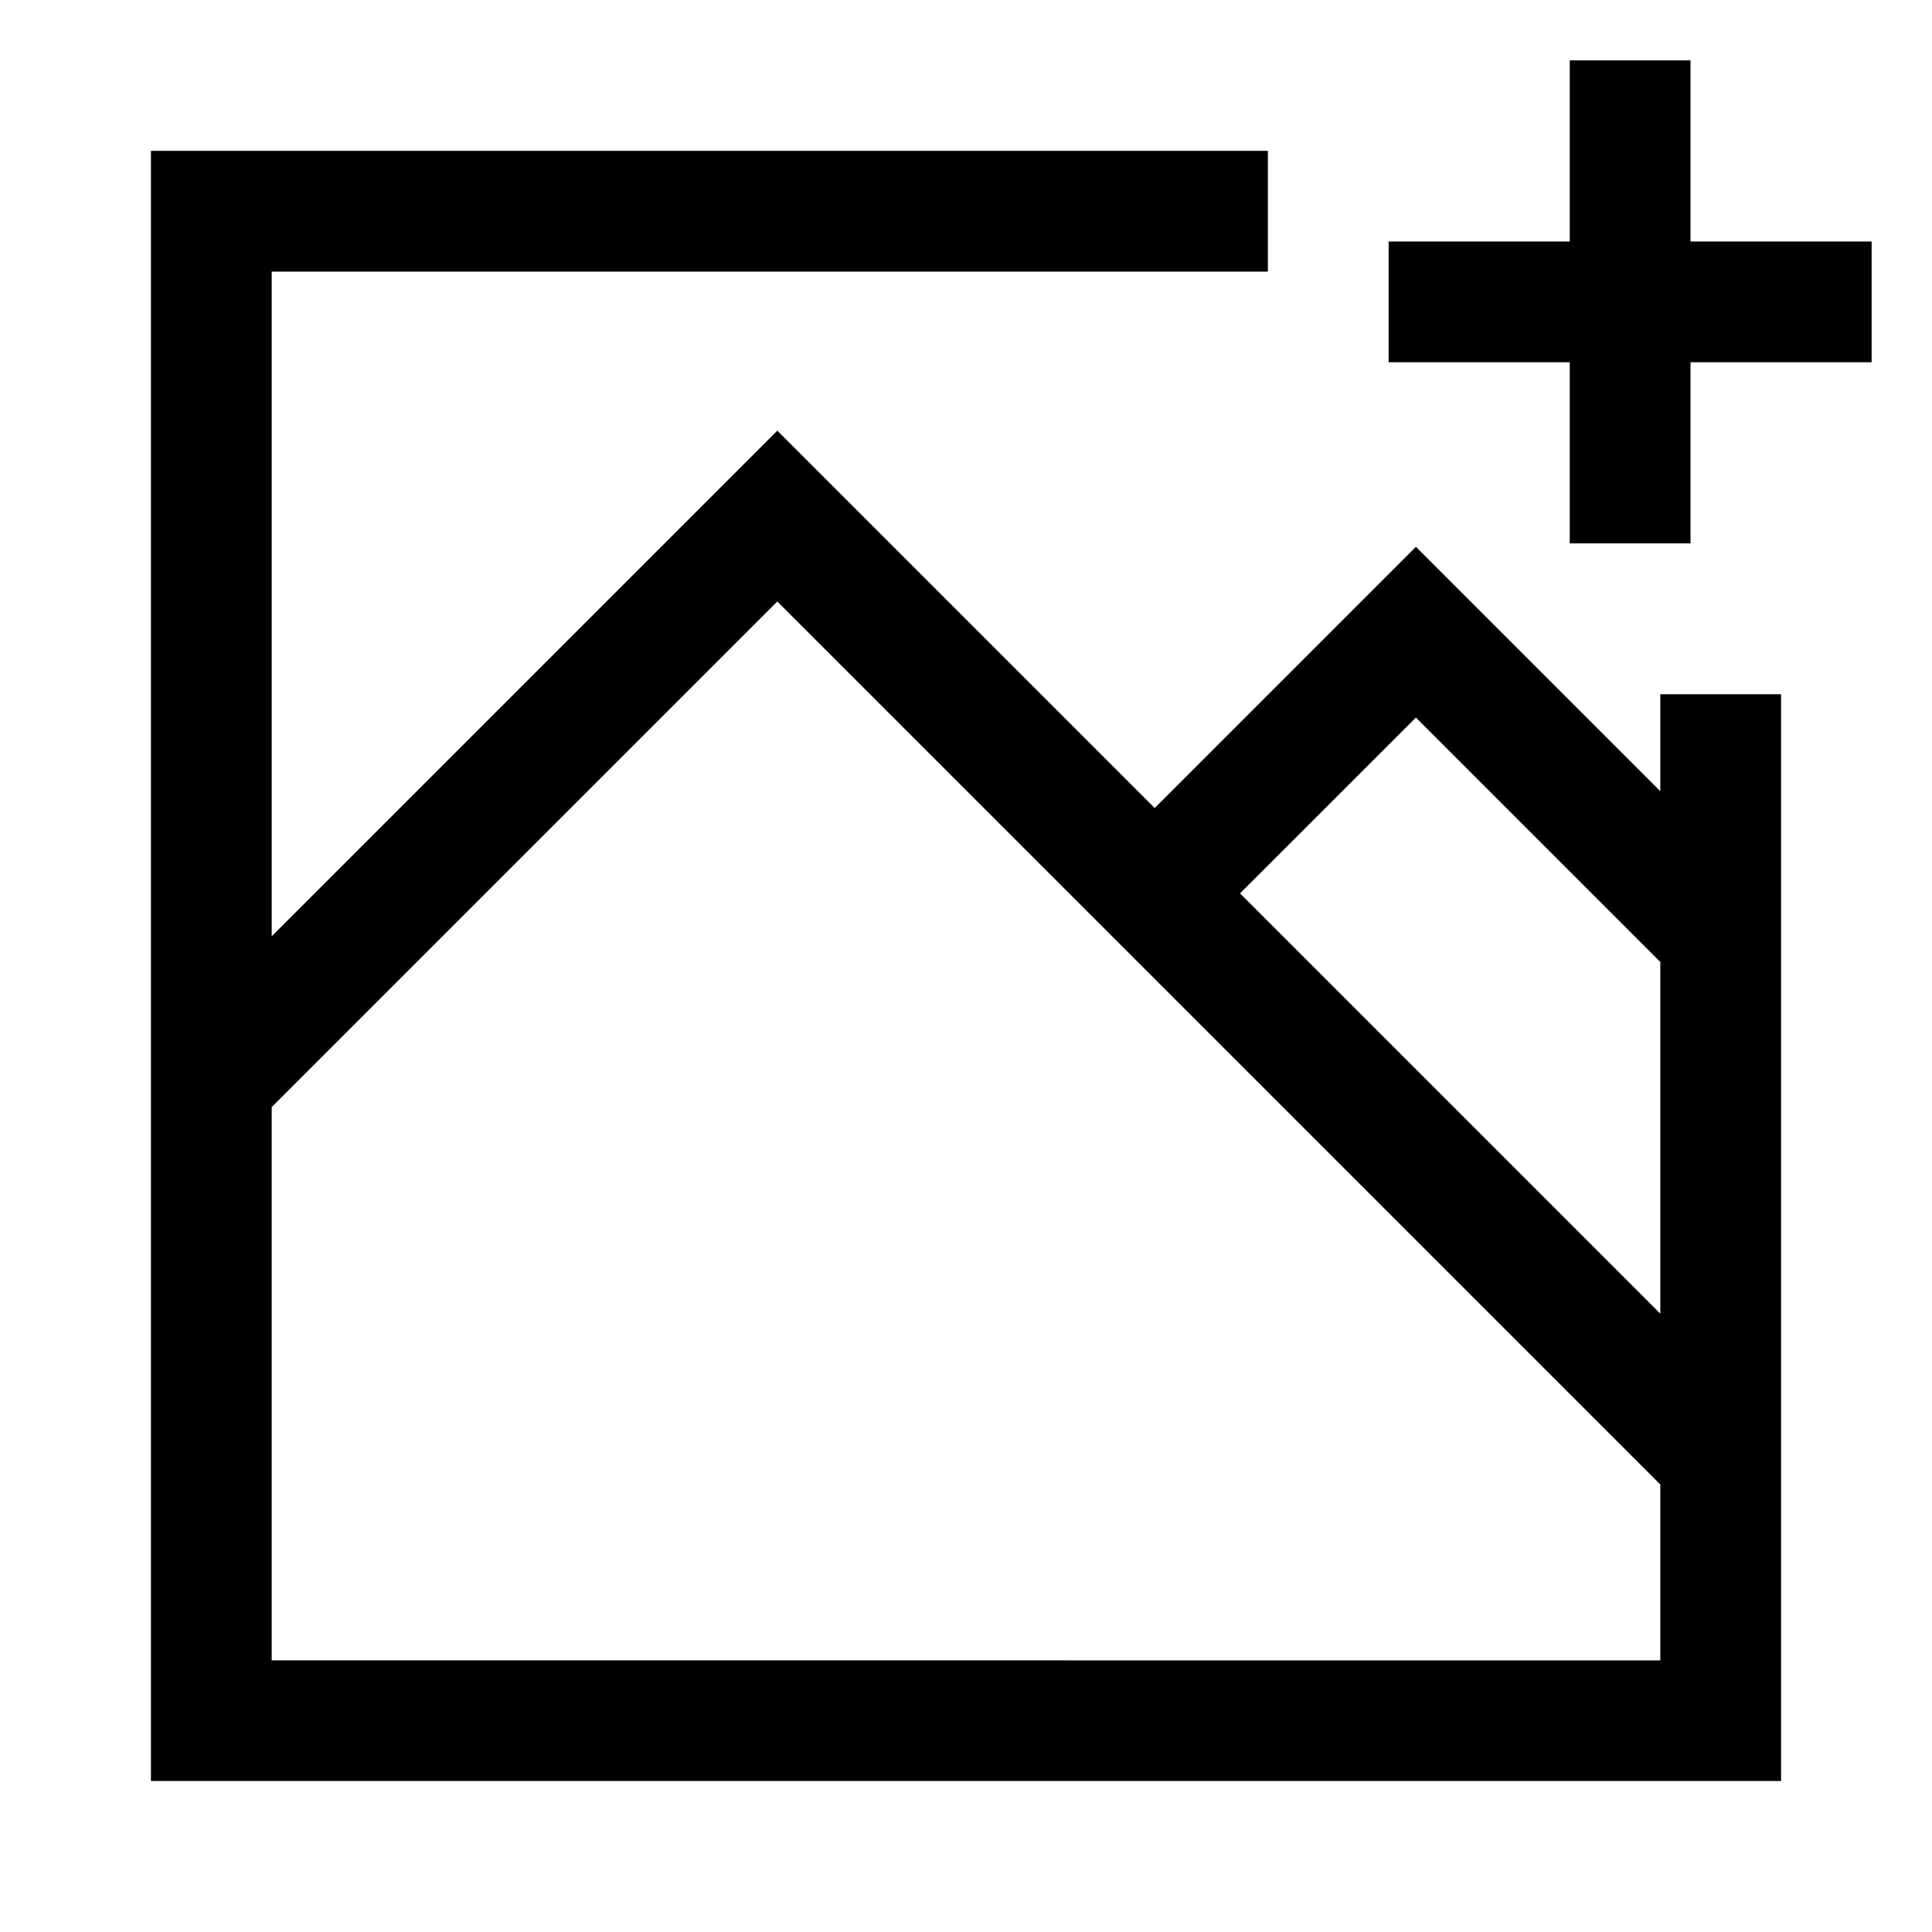 <!-- Generated by IcoMoon.io -->
<svg version="1.1" xmlns="http://www.w3.org/2000/svg" width="24" height="24" viewBox="0 0 24 24">
<title>image-plus</title>
<path d="M20.625 9.829l-3.036-3.036-3.245 3.245-4.688-4.688-6.281 6.281v-8.257h12.375v-1.5h-13.875v20.25h20.25v-13.5h-1.5zM17.589 8.914l3.036 3.036v4.369l-5.221-5.221zM3.375 20.625v-6.872l6.281-6.281 10.969 10.969v2.185z"></path>
<path d="M21 3v-2.25h-1.5v2.25h-2.25v1.5h2.25v2.25h1.5v-2.25h2.25v-1.5h-2.25z"></path>
</svg>

